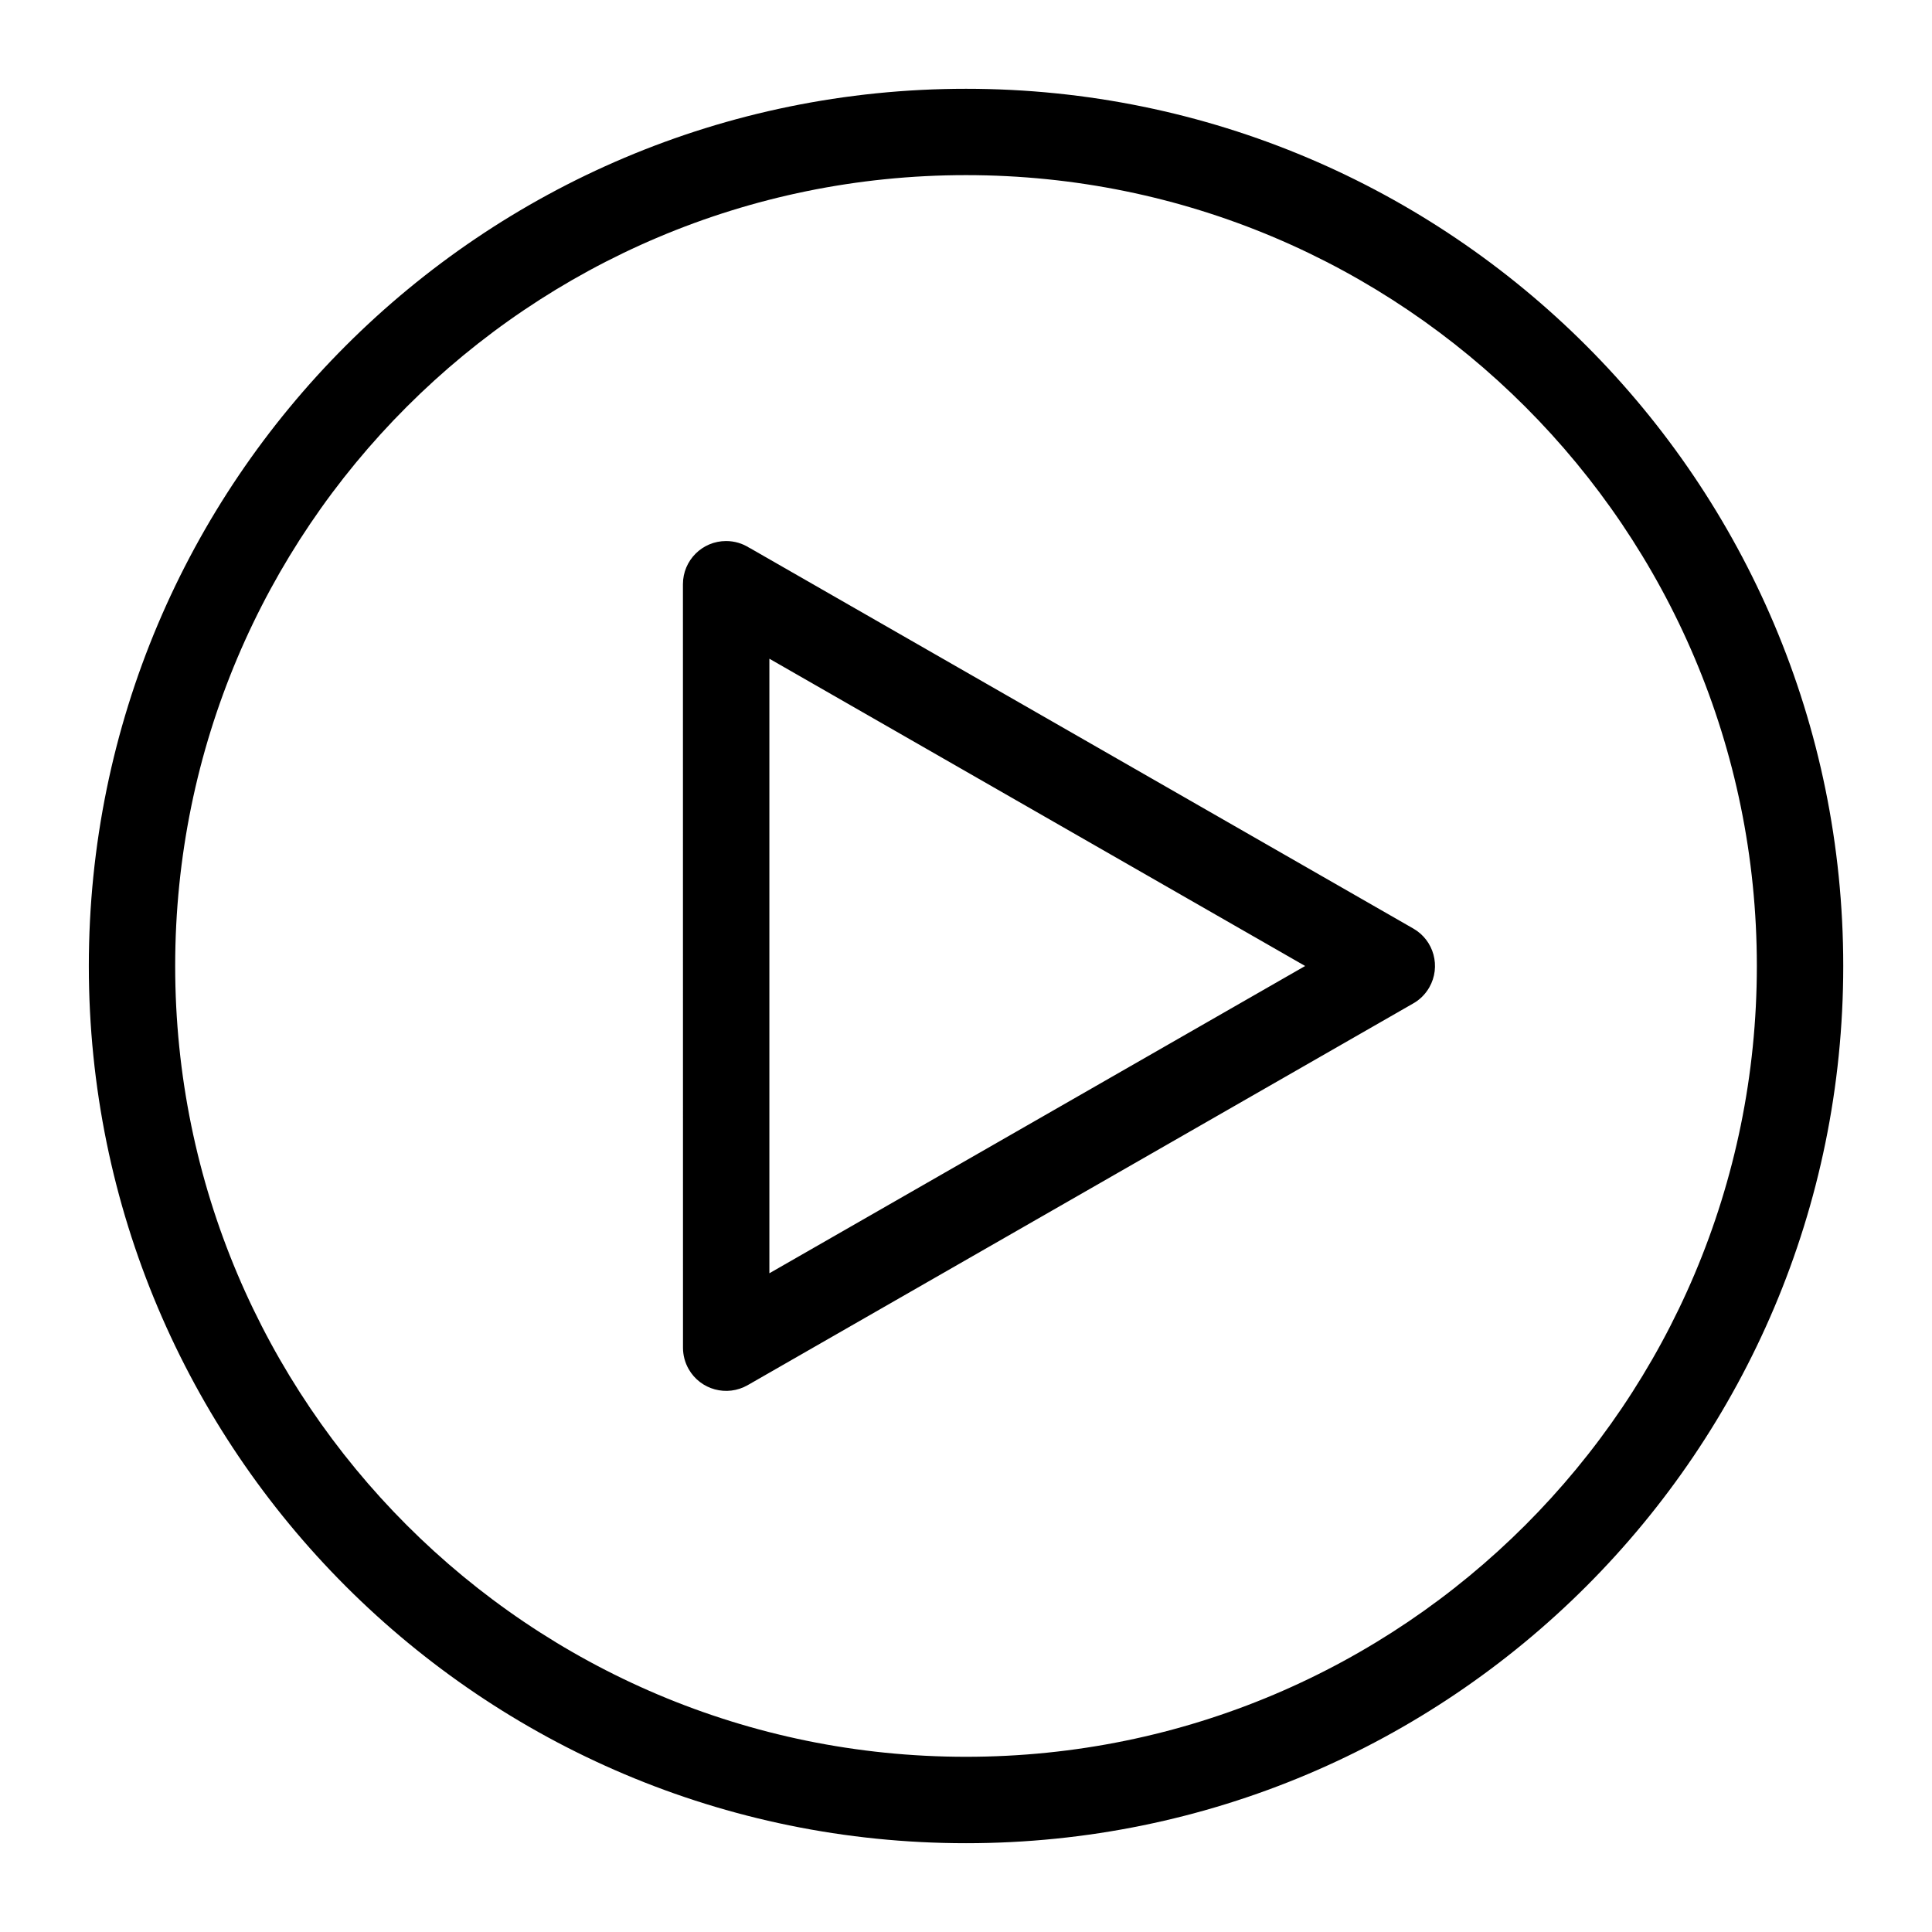 <?xml version="1.0" encoding="UTF-8"?>
<!-- Uploaded to: ICON Repo, www.svgrepo.com, Generator: ICON Repo Mixer Tools -->
<svg fill="#000000" width="800px" height="800px" version="1.1" viewBox="144 144 512 512" xmlns="http://www.w3.org/2000/svg">
 <path d="m400.01 167.53c64.191 0 122.32 26.027 164.38 68.09s68.09 100.18 68.09 164.38c0 64.191-26.027 122.3-68.09 164.38-42.062 42.062-100.18 68.09-164.38 68.09-64.191 0-122.3-26.027-164.38-68.09-42.062-42.062-68.09-100.18-68.09-164.38 0-64.191 26.027-122.32 68.09-164.38s100.18-68.09 164.38-68.09zm-57.406 121.64 175.93 100.9c5.488 3.129 7.375 10.125 4.246 15.598-1.09 1.891-2.613 3.356-4.383 4.324l-176.27 101.1c-5.488 3.129-12.469 1.238-15.613-4.246-1.027-1.797-1.512-3.75-1.512-5.684l-0.016-202.34c0-6.332 5.125-11.441 11.441-11.441 2.266 0 4.383 0.664 6.152 1.797zm147.26 110.82-141.97-81.422v162.86l141.97-81.422zm58.34-148.2c-37.922-37.922-90.324-61.379-148.2-61.379-57.875 0-110.27 23.457-148.2 61.379s-61.379 90.324-61.379 148.2c0 57.875 23.457 110.27 61.379 148.2s90.324 61.379 148.2 61.379c57.875 0 110.27-23.457 148.2-61.379s61.379-90.324 61.379-148.2c0-57.875-23.457-110.27-61.379-148.2z"/>
</svg>